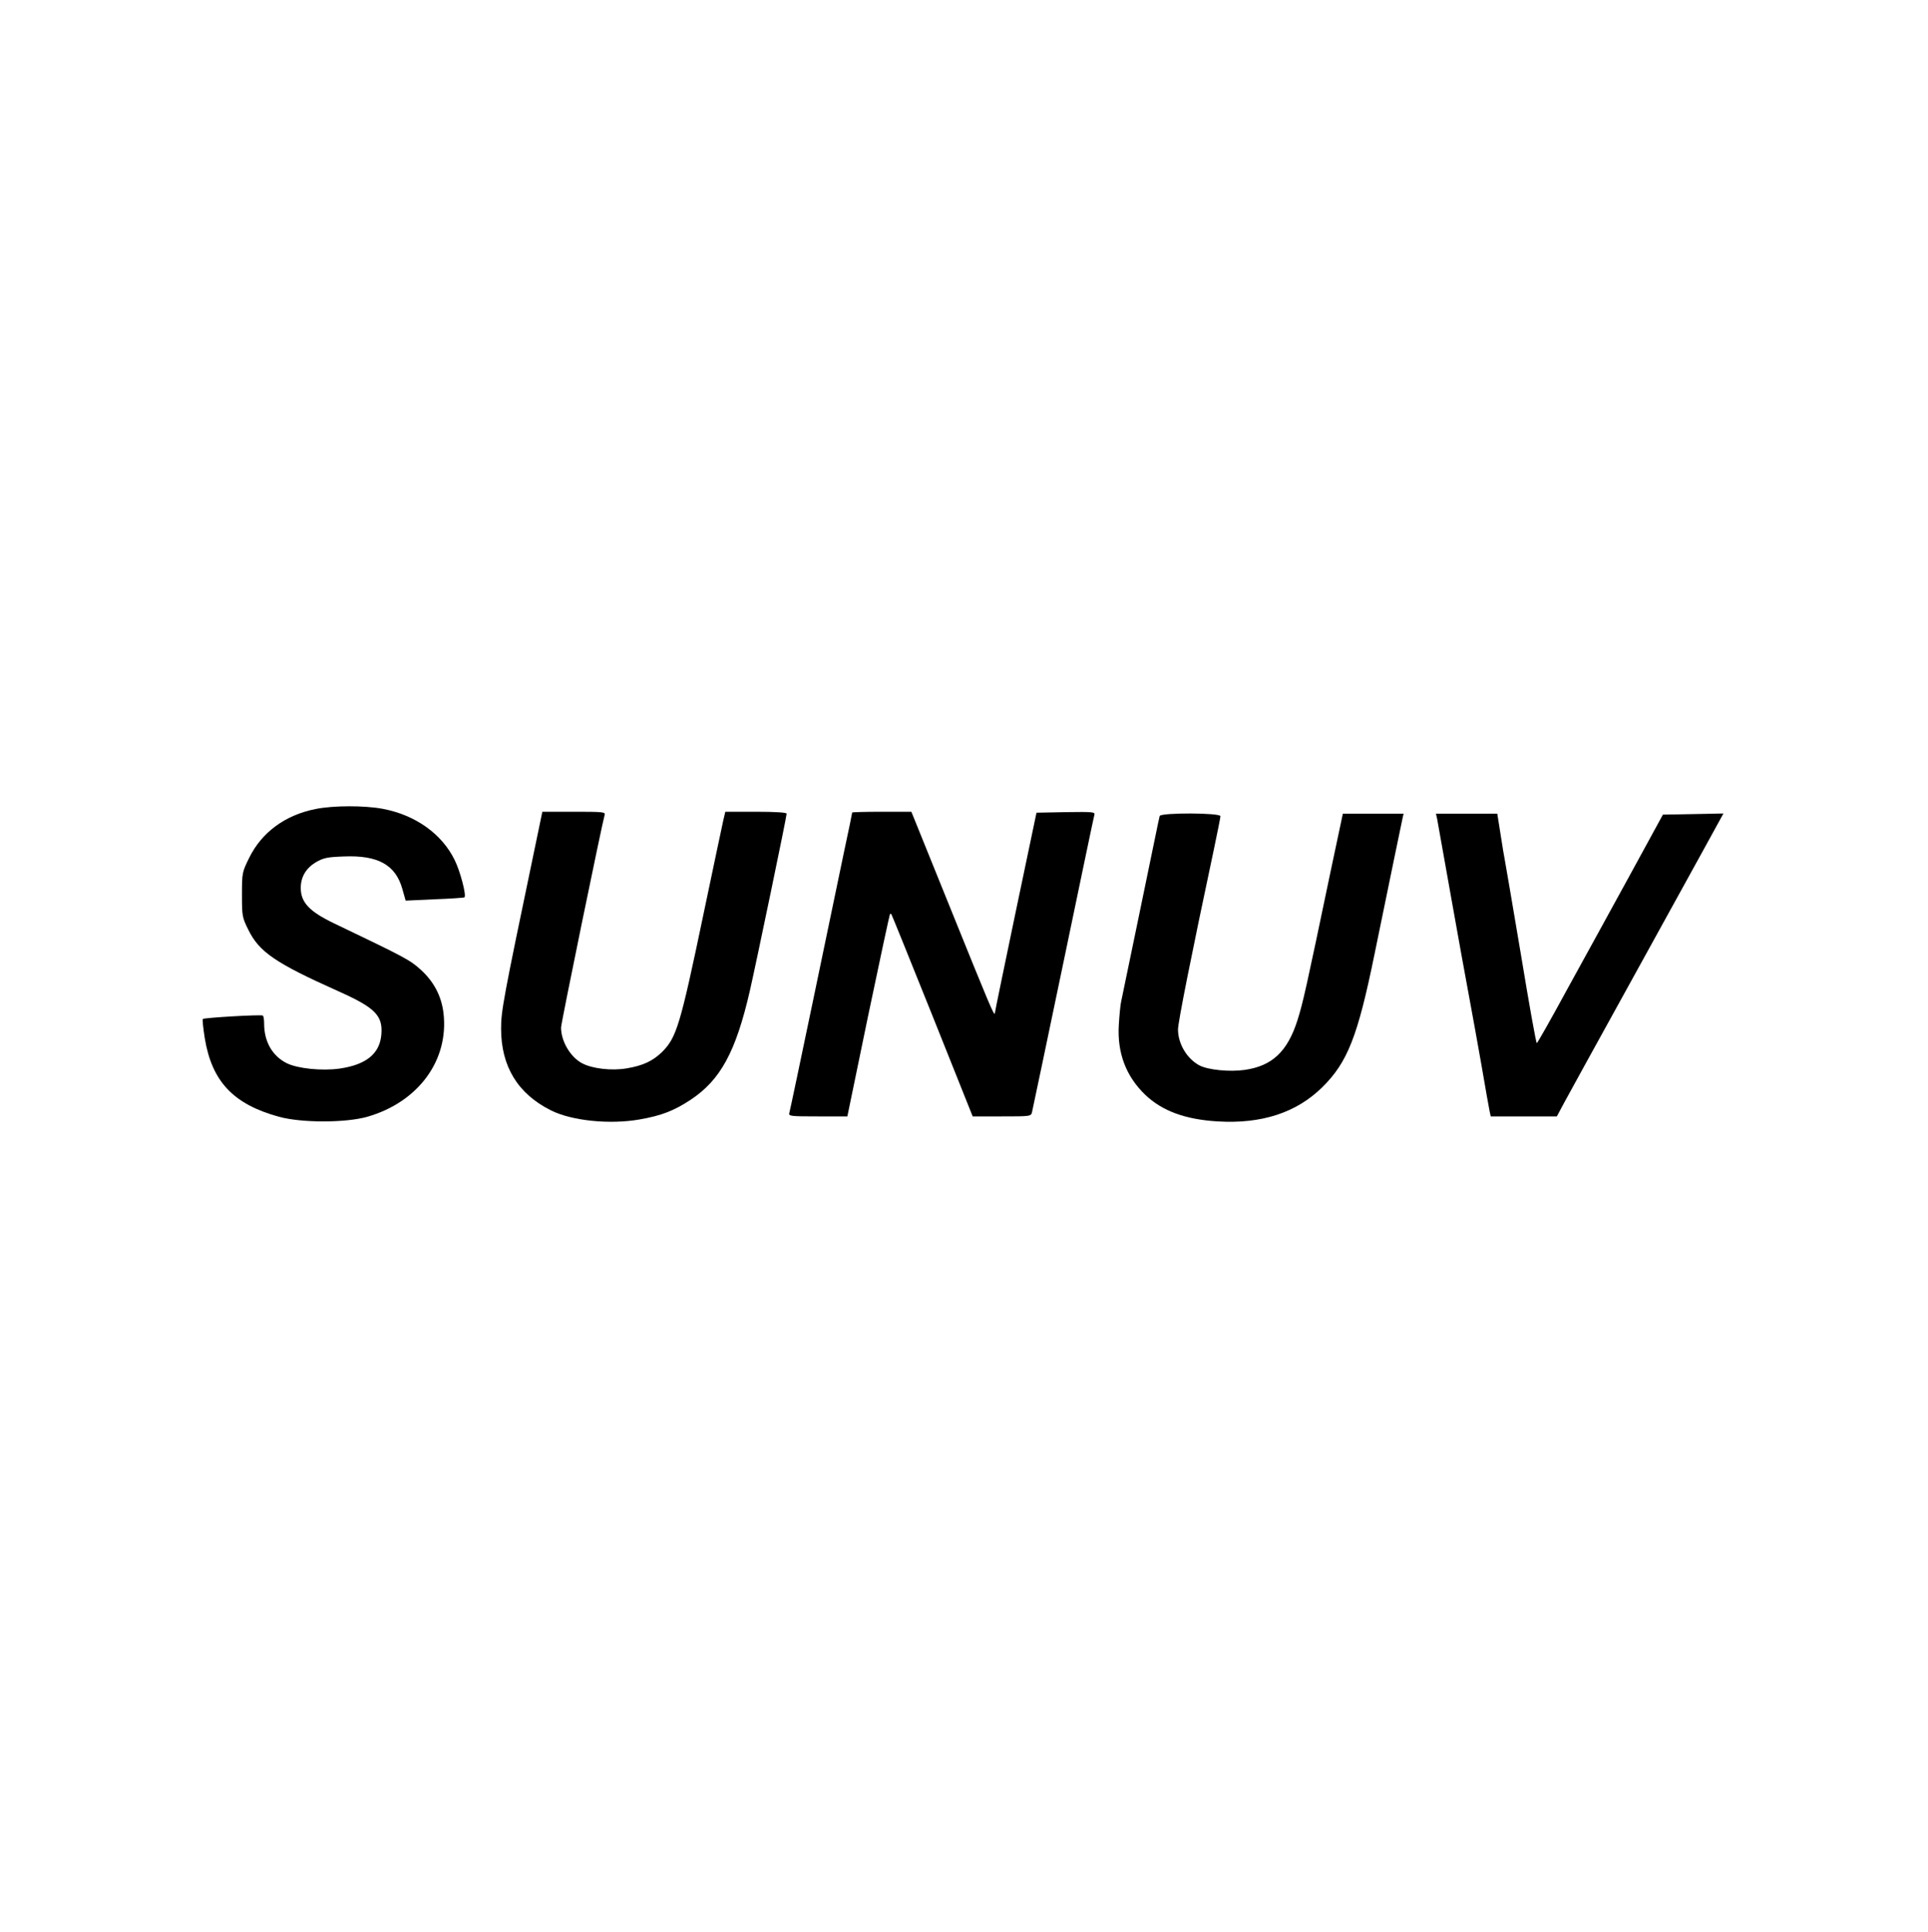 <?xml version="1.0" standalone="no"?>
<!DOCTYPE svg PUBLIC "-//W3C//DTD SVG 20010904//EN"
 "http://www.w3.org/TR/2001/REC-SVG-20010904/DTD/svg10.dtd">
<svg version="1.0" xmlns="http://www.w3.org/2000/svg"
 width="1000pt" height="1002pt" viewBox="0 0 1000 1002"
 preserveAspectRatio="xMidYMid meet">

<g transform="translate(0,1002) scale(0.1,-0.1)"
fill="#000000" stroke="none">
<path d="M1636 5824 c-156 -31 -278 -120 -343 -252 -37 -75 -38 -78 -38 -192
0 -110 1 -118 33 -182 56 -115 141 -173 465 -318 193 -86 233 -127 225 -225
-8 -100 -79 -157 -216 -177 -93 -13 -219 0 -275 28 -75 38 -117 112 -117 205
0 21 -3 40 -7 42 -10 6 -305 -11 -311 -18 -3 -3 2 -47 10 -99 37 -225 148
-343 385 -408 116 -32 346 -32 458 0 265 76 425 294 395 540 -11 87 -50 161
-117 222 -56 51 -78 63 -450 241 -129 62 -173 109 -173 184 0 57 27 102 78
133 40 23 60 27 143 30 179 8 271 -43 306 -169 l17 -60 150 7 c83 3 153 8 155
10 11 10 -22 136 -51 194 -66 135 -203 233 -372 265 -95 18 -257 18 -350 -1z"/>
<path d="M2771 5608 c-162 -775 -172 -832 -172 -923 0 -195 86 -337 257 -423
108 -55 306 -75 461 -48 114 20 178 45 265 102 155 103 234 248 307 564 34
149 191 903 191 920 0 6 -55 10 -159 10 l-159 0 -11 -47 c-6 -27 -52 -244
-102 -483 -121 -579 -140 -640 -214 -715 -49 -48 -101 -72 -185 -86 -77 -13
-176 -2 -230 26 -61 32 -110 114 -110 186 0 22 212 1054 226 1102 5 16 -7 17
-159 17 l-164 0 -42 -202z"/>
<path d="M4420 5806 c0 -3 -18 -92 -41 -198 -22 -106 -94 -452 -160 -768 -66
-316 -122 -583 -125 -592 -5 -17 7 -18 148 -18 l153 0 108 523 c60 287 111
524 113 526 2 2 5 2 7 0 2 -2 98 -239 213 -526 l209 -523 151 0 c149 0 152 0
157 23 3 12 76 360 162 772 86 413 158 758 161 768 5 16 -5 17 -147 15 l-153
-3 -108 -515 c-59 -283 -108 -519 -108 -525 -2 -20 -30 48 -230 543 l-203 502
-153 0 c-85 0 -154 -2 -154 -4z"/>
<path d="M6015 5788 c-2 -7 -13 -58 -24 -113 -19 -95 -163 -786 -176 -850 -4
-16 -9 -71 -12 -120 -9 -145 37 -267 137 -363 88 -84 208 -128 375 -138 228
-14 409 45 543 177 131 129 184 263 271 689 79 386 141 685 146 708 l5 22
-157 0 -158 0 -63 -297 c-128 -613 -143 -680 -172 -773 -52 -164 -132 -239
-275 -259 -78 -11 -188 0 -233 23 -65 34 -112 112 -112 187 0 37 69 384 185
929 19 90 35 170 35 177 0 18 -309 19 -315 1z"/>
<path d="M7454 5773 c3 -16 35 -194 71 -398 36 -203 79 -440 95 -525 16 -85
45 -247 65 -360 19 -113 38 -217 41 -232 l6 -28 171 0 172 0 39 73 c21 39 168
306 326 592 158 286 335 607 393 713 l106 193 -157 -3 -157 -3 -172 -315 c-95
-173 -241 -440 -325 -592 -83 -153 -154 -278 -157 -278 -4 0 -41 208 -83 463
-43 254 -80 473 -83 487 -3 14 -13 73 -22 133 l-17 107 -159 0 -159 0 6 -27z"/>
</g>
</svg>
